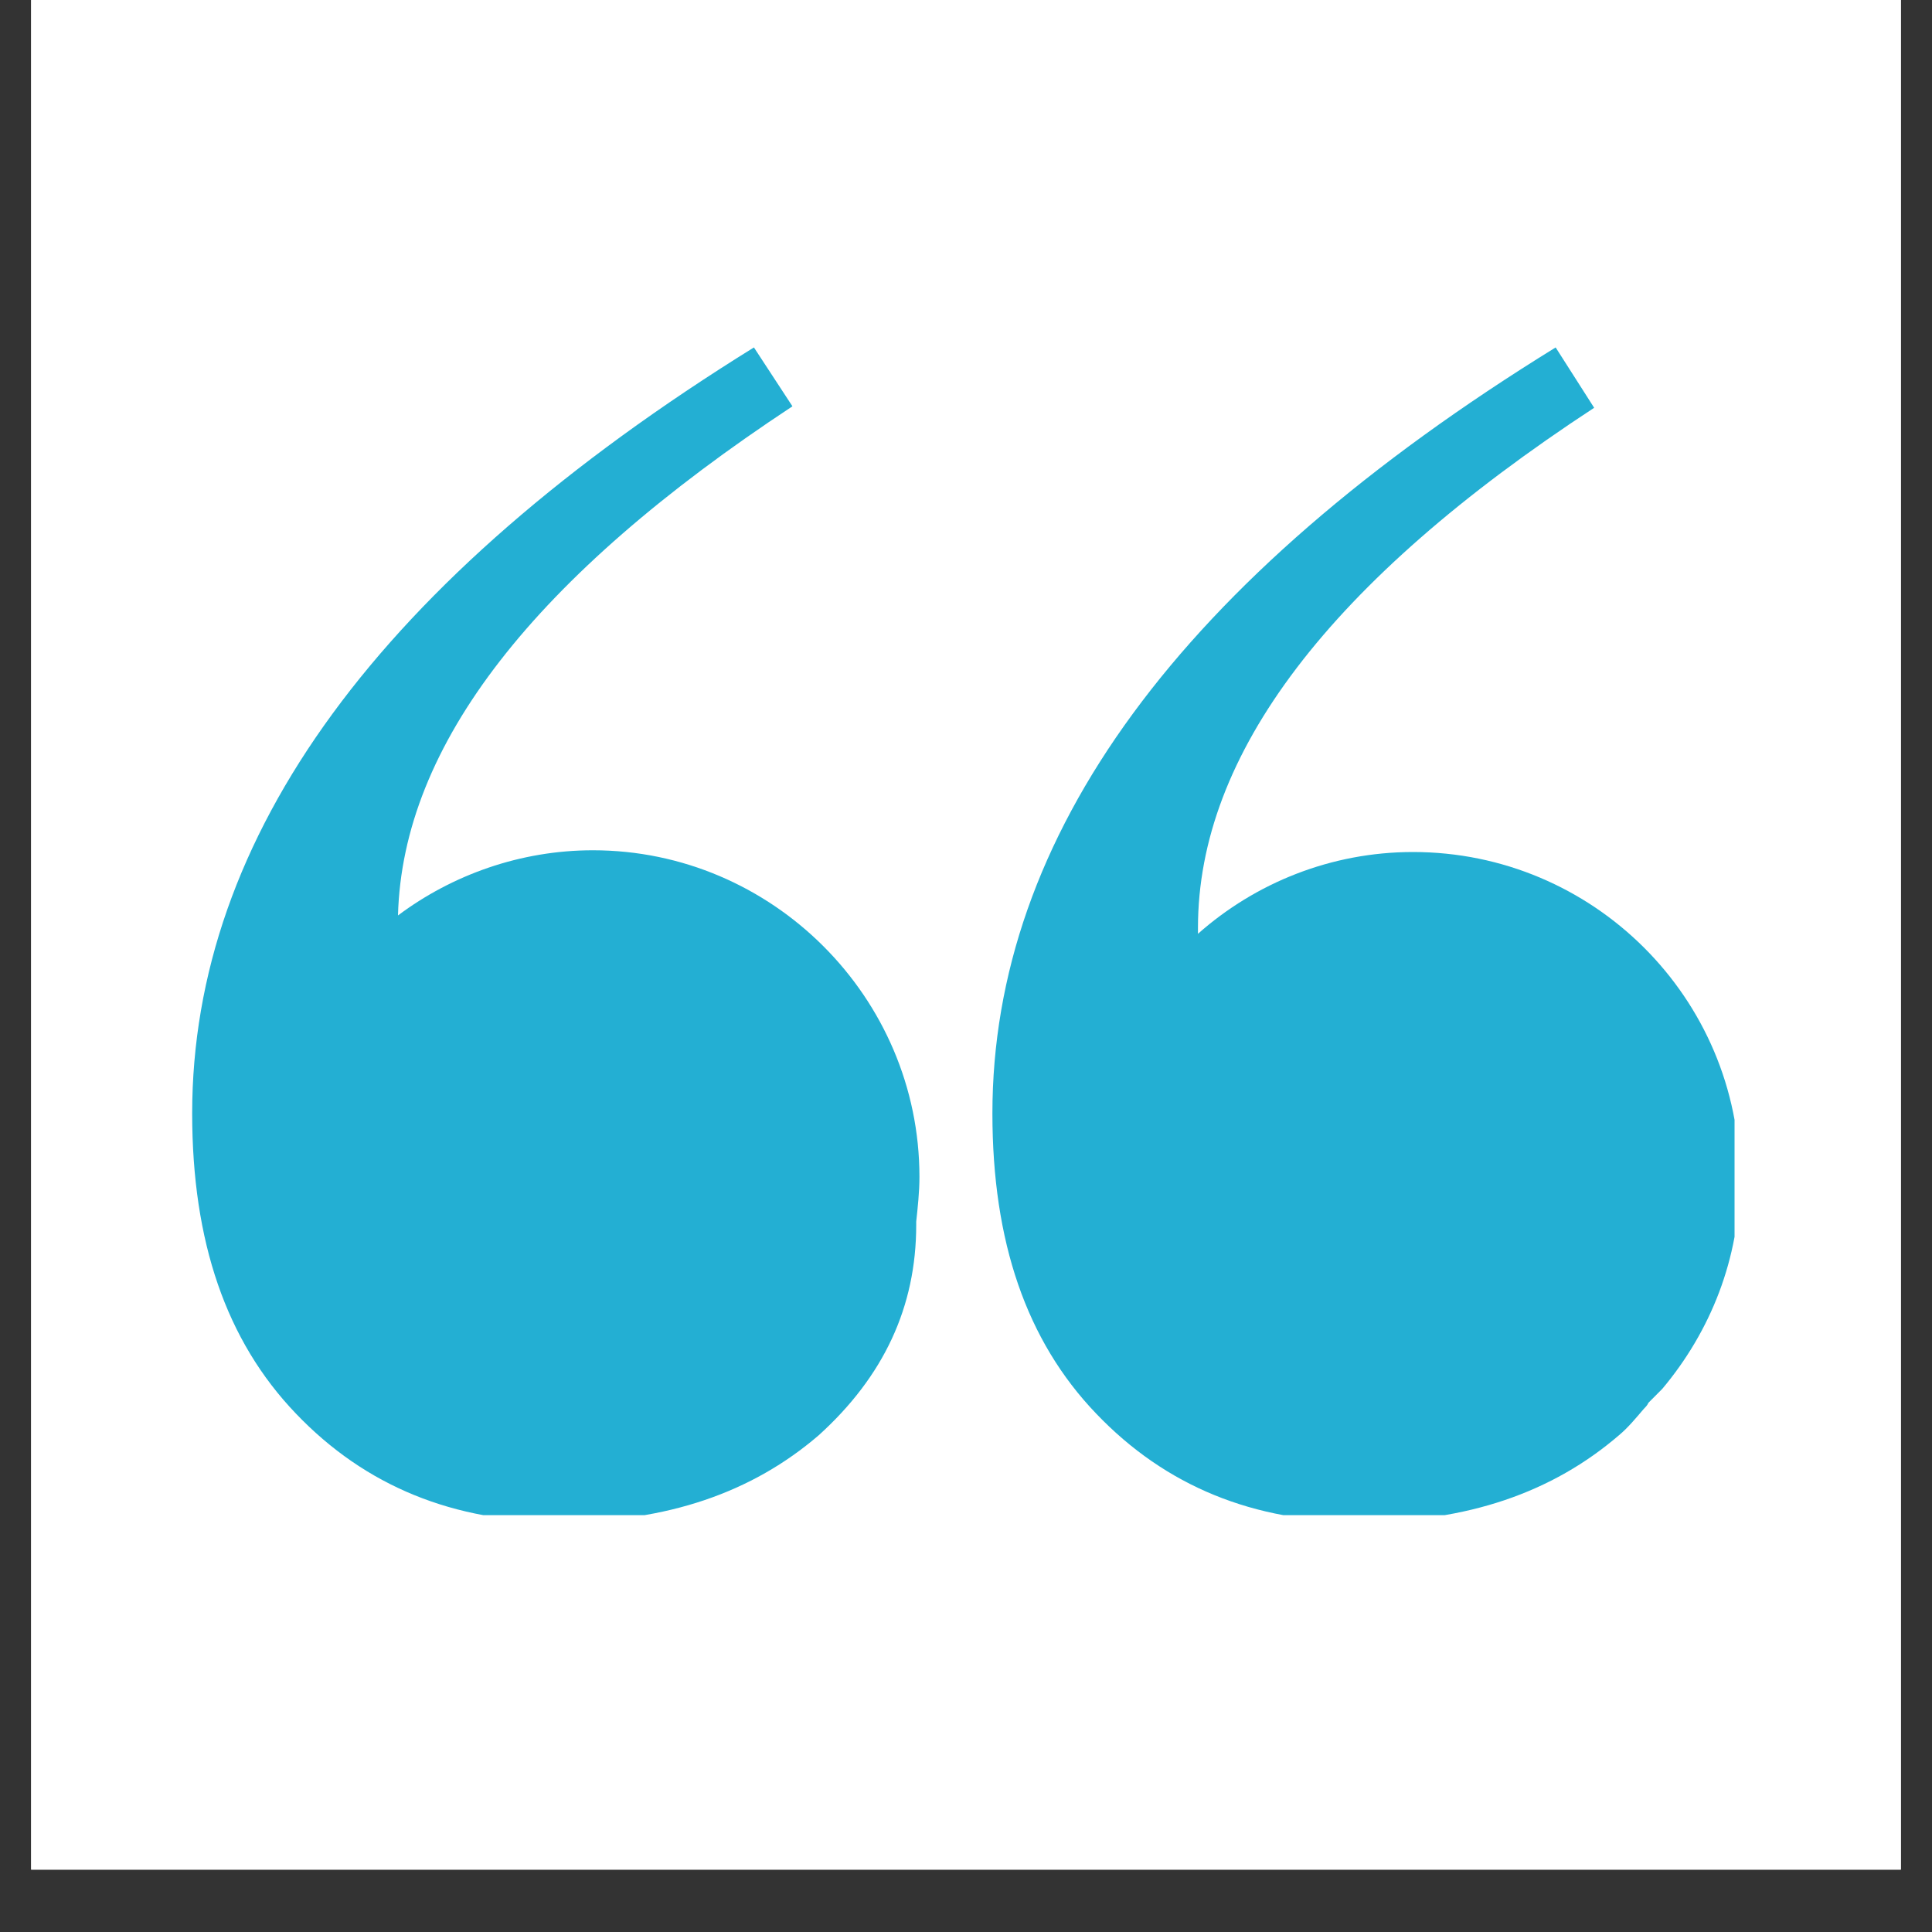 <?xml version="1.0" encoding="UTF-8"?>
<svg xmlns="http://www.w3.org/2000/svg" xmlns:xlink="http://www.w3.org/1999/xlink" width="40" zoomAndPan="magnify" viewBox="0 0 30 30" height="40" preserveAspectRatio="xMidYMid meet" version="1.0">
  <rect x="0" y="0" width="30" height="30" fill="#333333" stroke="none"/>
  <defs>
    <clipPath id="a1c6a9dda2">
      <path d="M 0.484 0 L 29.516 0 L 29.516 29.031 L 0.484 29.031 Z M 0.484 0 " clip-rule="nonzero"></path>
    </clipPath>
    <clipPath id="4f9306a277">
      <path d="M 2.984 5.383 L 15 5.383 L 15 23.527 L 2.984 23.527 Z M 2.984 5.383 " clip-rule="nonzero"></path>
    </clipPath>
    <clipPath id="2e70040a90">
      <path d="M 15 5.383 L 26.934 5.383 L 26.934 23.527 L 15 23.527 Z M 15 5.383 " clip-rule="nonzero"></path>
    </clipPath>
  </defs>
  <g clip-path="url(#a1c6a9dda2)">
    <path fill="#ffffff" d="M 0.484 0 L 29.516 0 L 29.516 29.031 L 0.484 29.031 Z M 0.484 0 " fill-opacity="1" fill-rule="nonzero"></path>
    <path fill="#ffffff" d="M 0.484 0 L 29.516 0 L 29.516 29.031 L 0.484 29.031 Z M 0.484 0 " fill-opacity="1" fill-rule="nonzero"></path>
  </g>
  <g clip-path="url(#4f9306a277)">
    <path fill="#23afd3" d="M 9.207 13.203 C 8.078 13.203 7.02 13.586 6.18 14.215 C 6.25 11.57 8.293 8.953 12.305 6.309 L 11.707 5.395 C 5.891 9 2.984 12.988 2.984 17.289 C 2.984 19.281 3.512 20.82 4.594 21.949 C 5.676 23.082 7.047 23.633 8.703 23.633 C 10.359 23.633 11.68 23.176 12.715 22.285 C 13.723 21.371 14.227 20.293 14.227 19.02 C 14.227 18.992 14.227 18.992 14.227 18.969 C 14.25 18.754 14.277 18.512 14.277 18.273 C 14.277 15.488 11.992 13.203 9.207 13.203 Z M 9.207 13.203 " fill-opacity="1" fill-rule="nonzero"></path>
  </g>
  <g clip-path="url(#2e70040a90)">
    <path fill="#23afd3" d="M 25.598 21.781 C 25.668 21.711 25.742 21.637 25.812 21.566 C 26.559 20.676 27.016 19.547 27.016 18.301 C 27.016 15.488 24.73 13.23 21.941 13.23 C 20.668 13.23 19.492 13.711 18.602 14.5 C 18.602 14.477 18.602 14.453 18.602 14.406 C 18.602 11.715 20.645 9.023 24.754 6.332 L 24.156 5.395 C 18.312 9 15.41 12.988 15.41 17.289 C 15.41 19.281 15.938 20.82 17.02 21.949 C 18.102 23.082 19.469 23.633 21.125 23.633 C 22.785 23.633 24.105 23.176 25.141 22.285 C 25.285 22.164 25.402 22.02 25.523 21.879 C 25.547 21.852 25.574 21.832 25.598 21.781 Z M 25.598 21.781 " fill-opacity="1" fill-rule="nonzero"></path>
  </g>
</svg>
